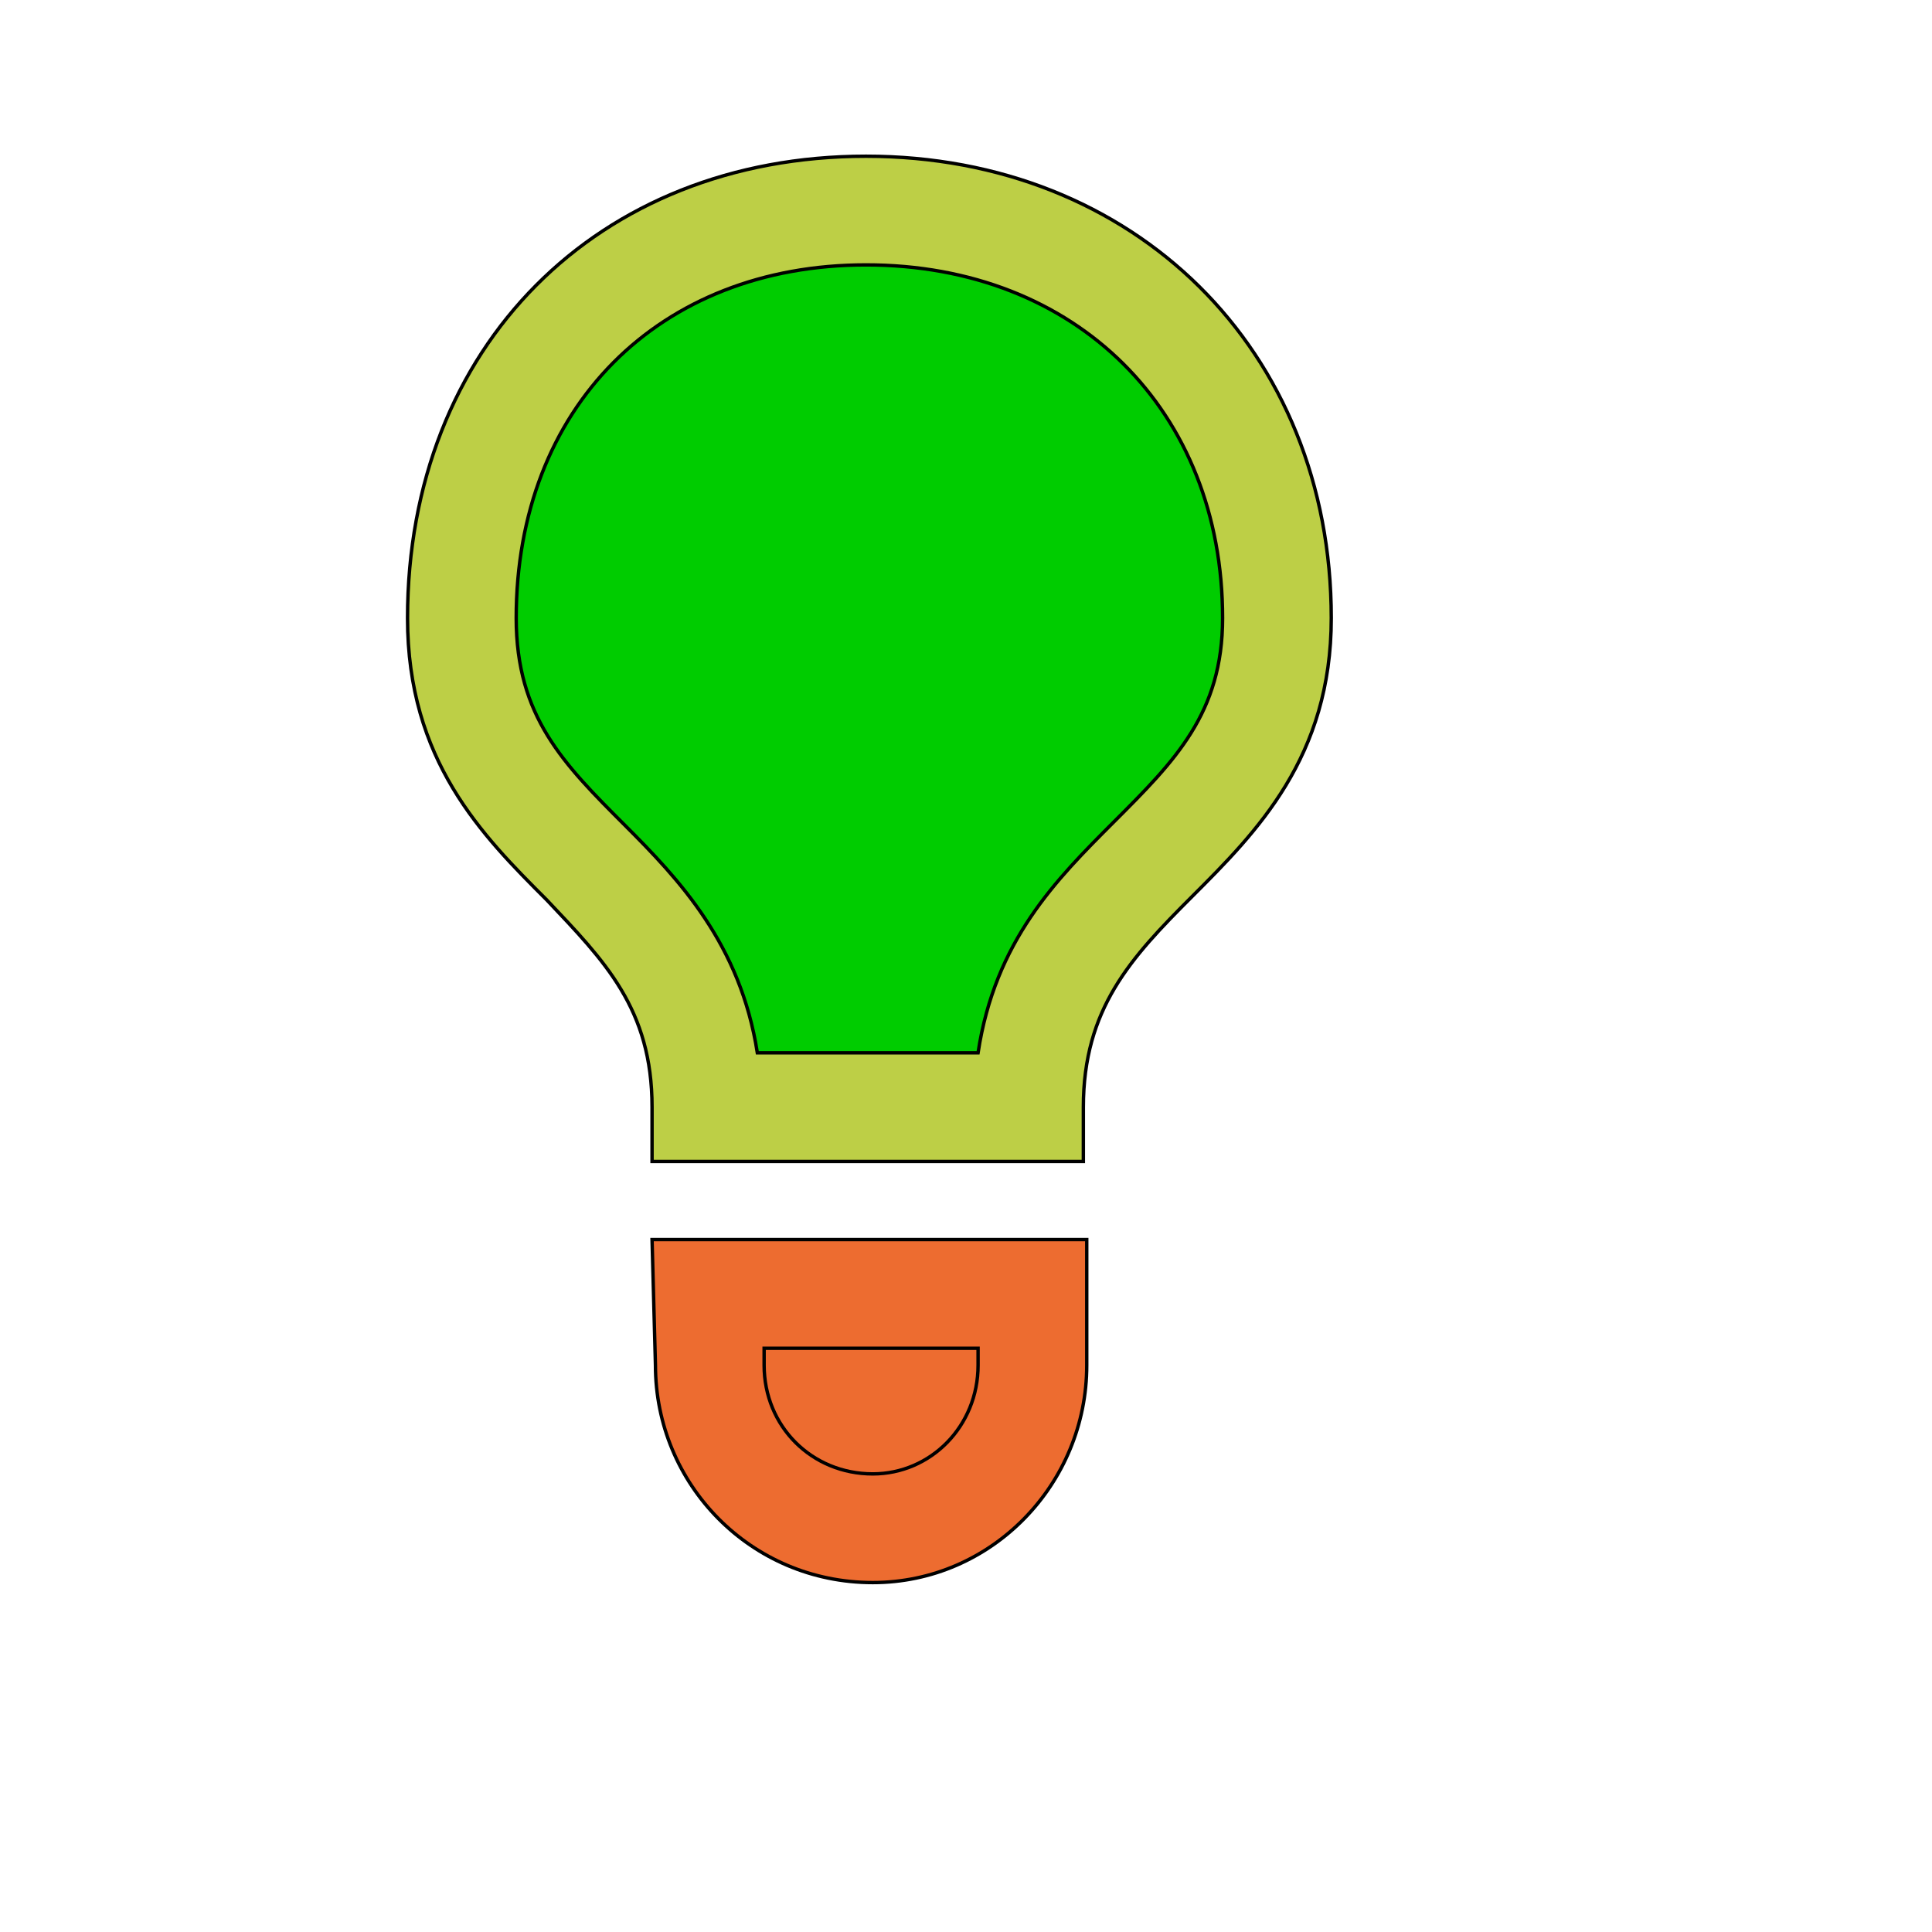 <svg id="th_wav_lightbulb" width="100%" height="100%" xmlns="http://www.w3.org/2000/svg" version="1.1" xmlns:xlink="http://www.w3.org/1999/xlink" xmlns:svgjs="http://svgjs.com/svgjs" preserveAspectRatio="xMidYMin slice" data-uid="wav_lightbulb" data-keyword="wav_lightbulb" viewBox="0 0 512 512" transform="matrix(0.9,0,0,0.9,0,0)" data-colors="[&quot;#2f2f2f&quot;,&quot;#bdcf46&quot;,&quot;#00cc00&quot;,&quot;#ed6c30&quot;,&quot;#ed6c30&quot;]"><defs id="SvgjsDefs17354" fill="#2f2f2f"></defs><path id="th_wav_lightbulb_0" d="M255 46C176 46 120 102 120 182C120 224 142 246 161 265C178 283 192 297 192 326L192 342L319 342L319 326C319 297 333 282 351 264C370 245 392 223 392 182C392 103 334 46 255 46Z " fill-rule="evenodd" fill="#bdcf46" stroke-width="1" stroke="#000000"></path><path id="th_wav_lightbulb_1" d="M328 242C311 259 293 277 288 310L223 310C218 278 200 259 184 243C166 225 152 211 152 182C152 120 194 78 255 78C317 78 360 121 360 182C360 210 346 224 328 242Z " fill-rule="evenodd" fill="#00cc00" stroke-width="1" stroke="#000000"></path><path id="th_wav_lightbulb_2" d="M193 402C193 437 221 466 257 466C292 466 320 437 320 402L320 365L192 365Z " fill-rule="evenodd" fill="#ed6c30" stroke-width="1" stroke="#000000"></path><path id="th_wav_lightbulb_3" d="M288 397L288 402C288 420 274 434 257 434C239 434 225 420 225 402L225 397Z " fill-rule="evenodd" fill="#ed6c30" stroke-width="1" stroke="#000000"></path></svg>